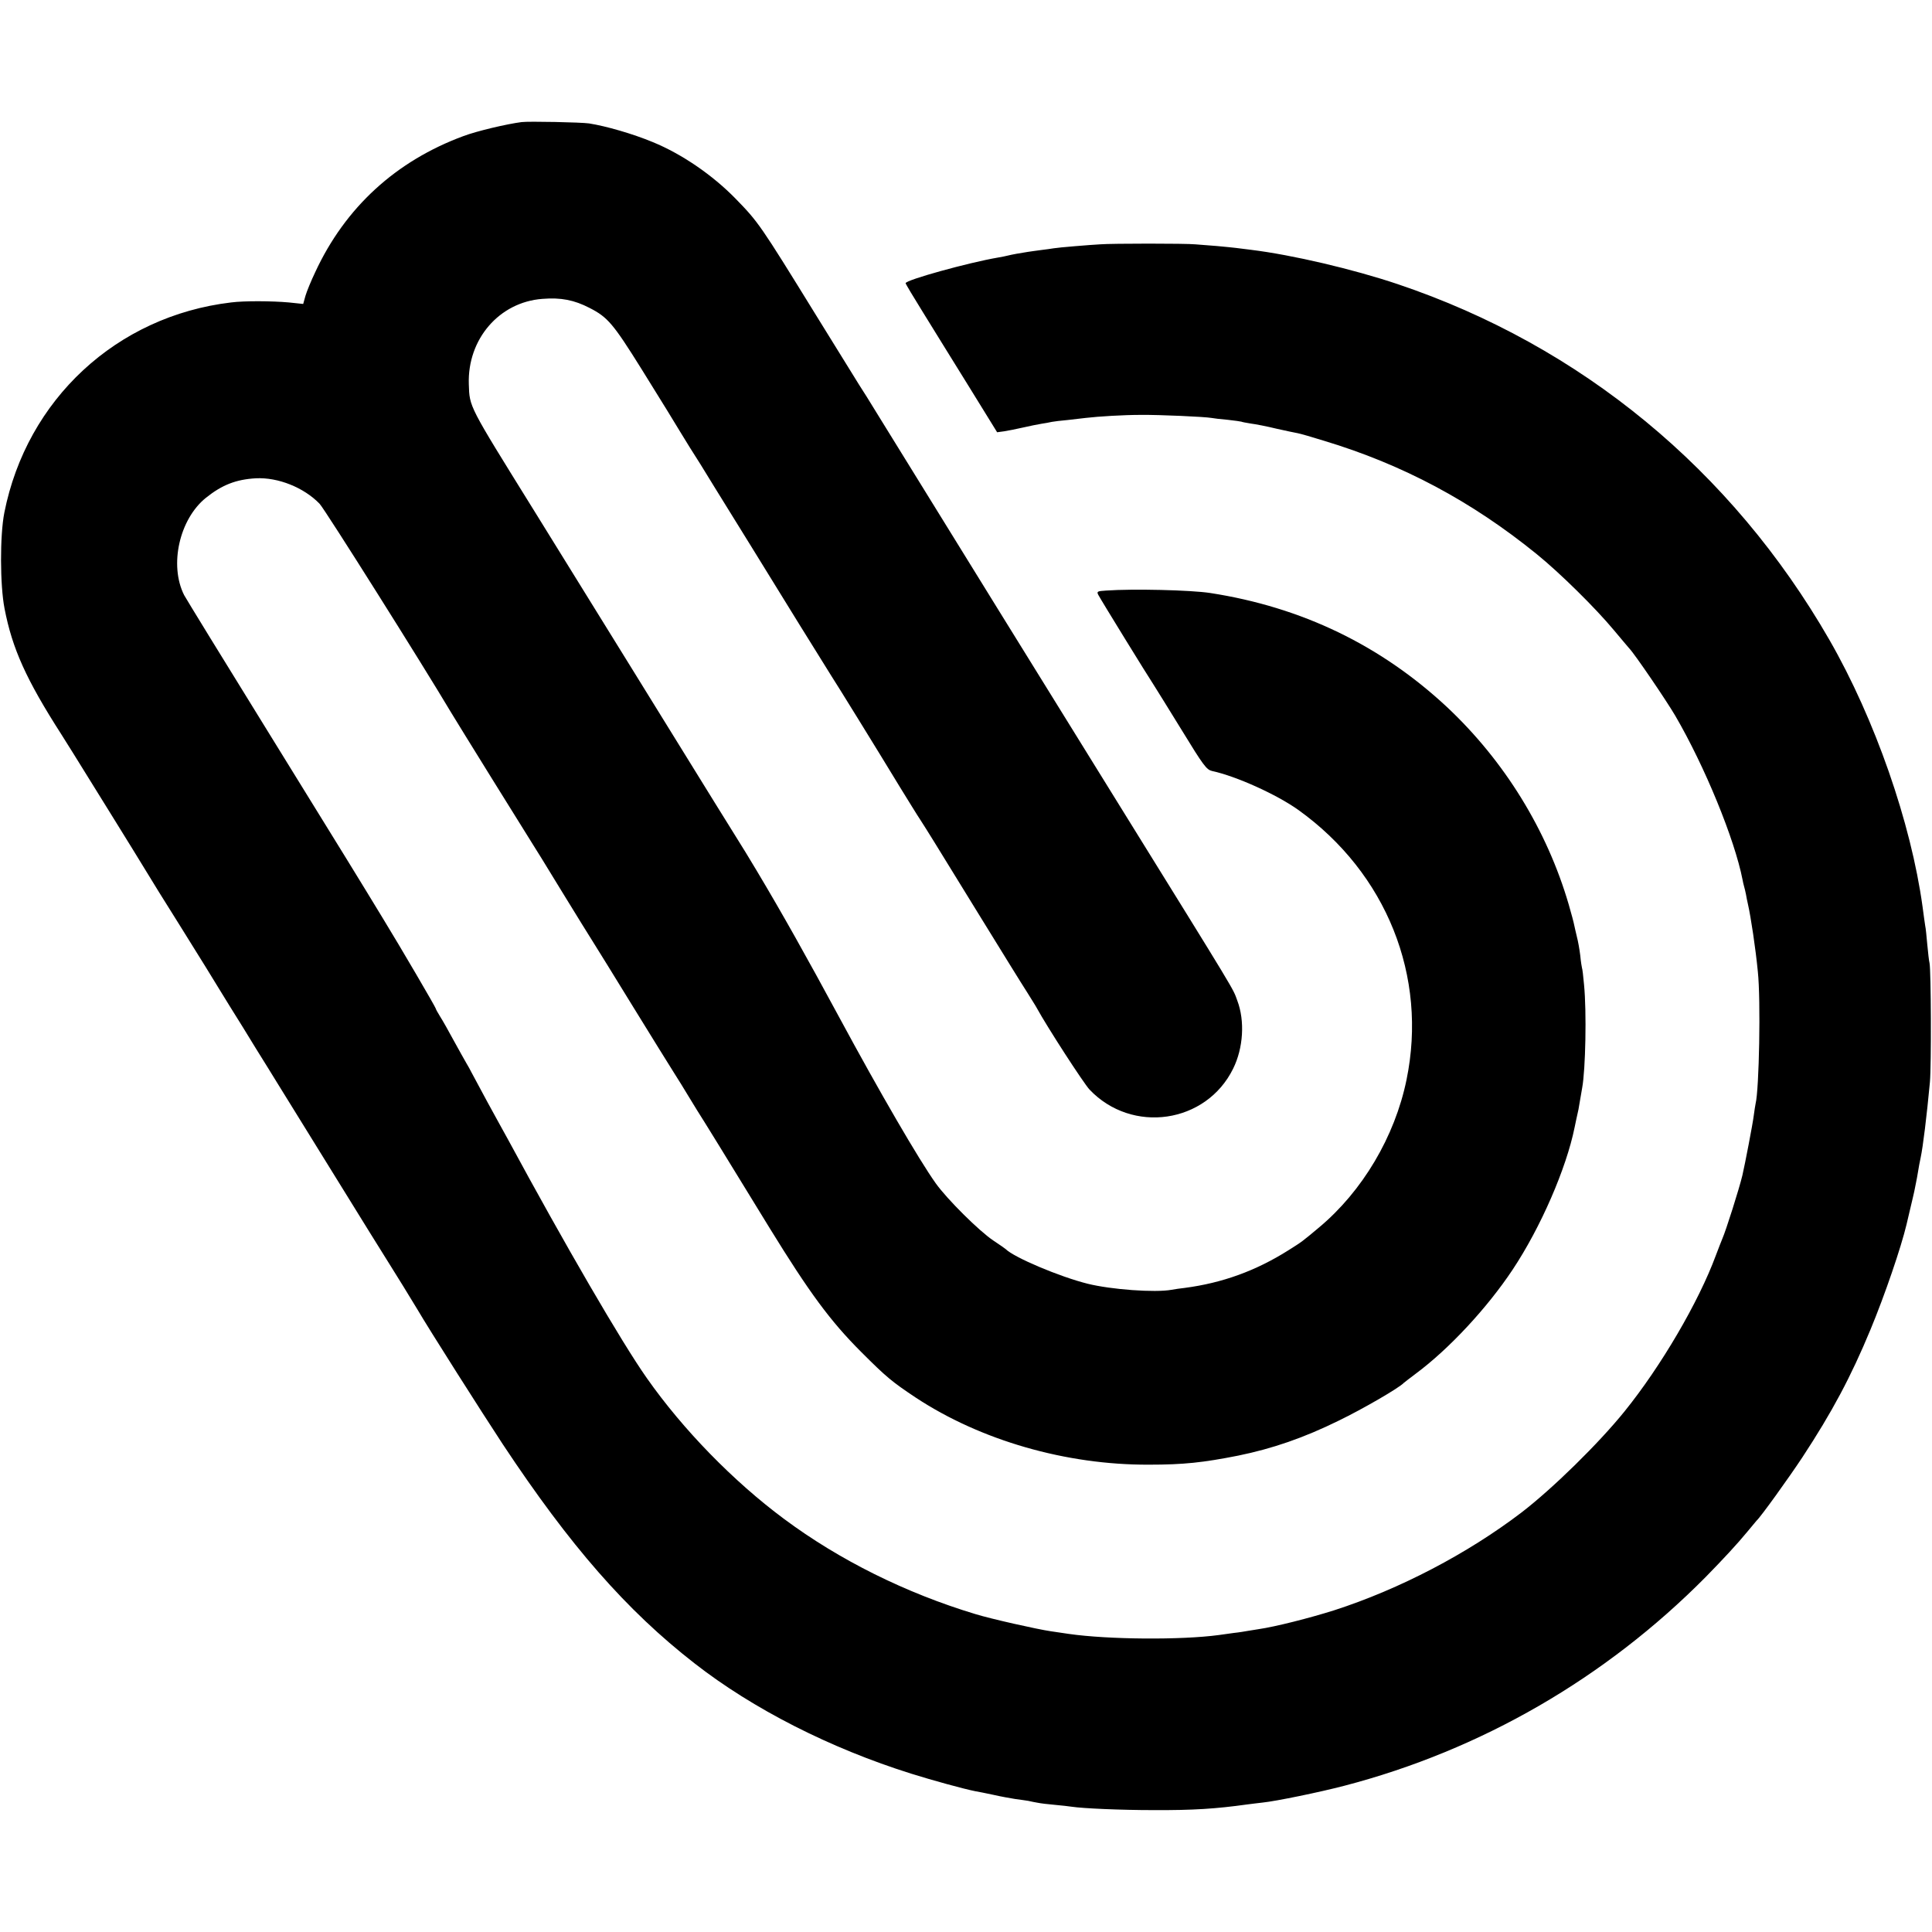 <?xml version="1.0" standalone="no"?>
<!DOCTYPE svg PUBLIC "-//W3C//DTD SVG 20010904//EN"
 "http://www.w3.org/TR/2001/REC-SVG-20010904/DTD/svg10.dtd">
<svg version="1.0" xmlns="http://www.w3.org/2000/svg"
 width="1024pt" height="1024pt" viewBox="0 0 1024 1024"
 preserveAspectRatio="xMidYMid meet">
<g transform="translate(0,1024) scale(0.1,-0.1)"
fill="#000000" stroke="none">
<path d="M2765 9593 c-78 -10 -236 -47 -308 -74 -358 -132 -627 -378 -786
-721 -22 -46 -45 -102 -52 -126 l-12 -43 -76 8 c-90 8 -236 9 -306 0 -607 -72
-1083 -514 -1202 -1114 -24 -122 -23 -385 1 -508 41 -213 115 -377 301 -667
35 -55 51 -81 260 -418 87 -140 165 -267 174 -282 41 -68 119 -194 191 -308
43 -69 106 -170 140 -225 33 -55 92 -149 129 -210 38 -60 99 -159 136 -220 38
-60 91 -147 119 -192 28 -46 163 -264 300 -485 137 -222 263 -425 281 -453 35
-55 131 -211 156 -253 65 -111 346 -553 454 -717 357 -539 656 -881 1016
-1161 310 -242 719 -450 1149 -585 115 -36 279 -81 340 -93 14 -2 57 -11 95
-19 39 -9 90 -18 115 -22 25 -3 56 -8 70 -10 14 -3 36 -8 50 -10 14 -3 54 -8
90 -11 36 -3 76 -8 90 -10 59 -9 259 -18 435 -18 210 -1 330 7 495 30 25 3 62
8 82 10 70 7 303 55 433 89 725 189 1384 570 1915 1106 95 97 169 177 220 239
25 30 47 57 50 60 20 17 171 227 243 336 157 239 257 426 361 677 76 183 162
435 191 557 2 8 11 47 20 85 9 39 19 79 21 90 2 11 6 31 9 45 3 14 8 41 11 60
3 19 9 53 14 75 12 56 32 218 49 400 8 89 6 591 -2 630 -3 11 -8 56 -12 99 -4
43 -8 88 -11 99 -2 11 -8 57 -14 101 -61 444 -252 994 -494 1415 -518 900
-1316 1558 -2288 1885 -235 79 -558 155 -778 182 -30 4 -66 8 -80 10 -14 2
-59 6 -100 10 -41 3 -93 7 -115 9 -49 5 -443 5 -504 0 -24 -1 -85 -6 -135 -10
-50 -4 -100 -9 -111 -11 -11 -2 -40 -6 -65 -9 -25 -3 -57 -8 -72 -10 -16 -3
-43 -7 -60 -10 -18 -3 -40 -8 -48 -10 -8 -2 -31 -7 -50 -10 -158 -27 -490
-119 -490 -136 0 -4 42 -74 93 -156 50 -82 160 -258 242 -391 l150 -243 37 5
c20 3 65 12 100 20 35 8 79 17 98 20 19 3 44 7 55 10 11 2 49 7 85 10 36 4 79
9 95 11 68 8 200 16 292 16 102 1 340 -10 373 -16 10 -2 50 -7 87 -10 37 -4
70 -9 73 -10 3 -2 26 -6 50 -10 25 -3 86 -15 135 -27 50 -11 100 -22 113 -24
12 -2 75 -20 139 -40 418 -126 783 -321 1128 -601 121 -98 311 -285 409 -403
39 -47 76 -90 81 -96 30 -31 197 -277 244 -357 157 -269 315 -655 357 -870 2
-10 5 -26 8 -35 3 -9 7 -28 10 -42 2 -14 7 -36 10 -50 16 -70 41 -236 53 -360
16 -150 7 -625 -12 -700 -2 -8 -6 -37 -10 -65 -5 -41 -46 -255 -60 -315 -17
-71 -87 -292 -106 -335 -5 -11 -20 -51 -35 -90 -91 -246 -290 -586 -483 -825
-138 -171 -381 -409 -546 -536 -287 -219 -647 -407 -994 -519 -130 -41 -311
-87 -401 -100 -20 -3 -45 -7 -56 -9 -12 -2 -45 -8 -75 -11 -30 -4 -65 -9 -79
-11 -200 -27 -587 -24 -795 6 -33 5 -76 11 -95 14 -75 11 -319 66 -400 91
-368 111 -721 286 -1015 505 -268 199 -535 473 -726 745 -134 190 -436 710
-736 1265 -17 30 -66 120 -110 200 -43 80 -82 152 -86 160 -4 8 -15 29 -25 45
-10 17 -40 71 -67 120 -27 50 -59 107 -72 127 -13 21 -23 39 -23 42 0 6 -187
326 -282 481 -124 204 -181 297 -629 1022 -224 362 -414 672 -423 689 -80 159
-25 403 116 516 85 68 159 97 264 103 118 6 255 -49 338 -135 26 -26 554 -865
695 -1103 29 -49 415 -671 432 -697 9 -14 79 -126 154 -250 76 -124 152 -247
170 -275 17 -27 112 -180 210 -340 98 -159 197 -319 220 -355 23 -36 52 -83
65 -105 13 -22 38 -62 55 -90 31 -48 148 -238 385 -625 210 -341 320 -491 485
-656 133 -133 162 -157 288 -241 344 -227 797 -358 1237 -356 184 0 286 11
473 48 181 37 347 94 532 185 130 63 321 174 345 200 3 3 32 25 65 50 175 130
377 347 512 550 149 224 285 537 329 755 2 11 6 30 9 43 11 47 13 58 20 102 4
25 9 54 11 64 18 97 24 404 10 546 -4 46 -9 87 -11 90 -1 3 -6 32 -9 65 -4 33
-12 78 -18 100 -5 22 -12 50 -14 61 -2 12 -15 61 -29 109 -115 395 -341 762
-646 1048 -351 327 -769 529 -1254 604 -104 16 -411 23 -552 13 -48 -3 -51 -5
-41 -24 13 -25 261 -428 293 -476 12 -19 80 -128 150 -242 113 -185 130 -207
158 -214 130 -28 344 -125 459 -207 467 -335 686 -882 573 -1430 -62 -302
-234 -591 -464 -783 -91 -76 -88 -74 -161 -120 -174 -110 -352 -174 -550 -200
-25 -3 -56 -7 -70 -10 -88 -16 -320 1 -445 32 -148 37 -390 139 -435 184 -3 3
-32 23 -65 45 -75 50 -245 219 -305 303 -88 123 -298 484 -510 877 -176 326
-304 554 -439 780 -60 99 -61 102 -107 175 -43 69 -79 126 -554 895 -167 270
-402 650 -523 845 -345 556 -338 541 -342 664 -8 238 161 435 390 452 98 8
169 -6 250 -48 96 -49 125 -83 276 -325 96 -154 195 -315 204 -331 6 -10 29
-47 51 -83 23 -35 84 -133 135 -217 52 -84 139 -225 195 -315 55 -89 167 -270
248 -402 82 -132 159 -256 171 -275 25 -38 239 -384 367 -595 44 -71 91 -148
106 -170 41 -64 58 -91 297 -480 125 -203 246 -399 269 -434 22 -36 46 -73 51
-83 57 -104 249 -400 280 -433 225 -237 618 -180 761 111 54 109 63 253 22
361 -25 68 11 9 -633 1048 -548 885 -723 1167 -1268 2050 -44 72 -90 146 -103
165 -12 19 -115 186 -229 370 -296 480 -305 493 -427 618 -121 124 -284 236
-438 299 -106 44 -248 85 -338 99 -39 6 -322 12 -357 7z"/>
</g>
</svg>
